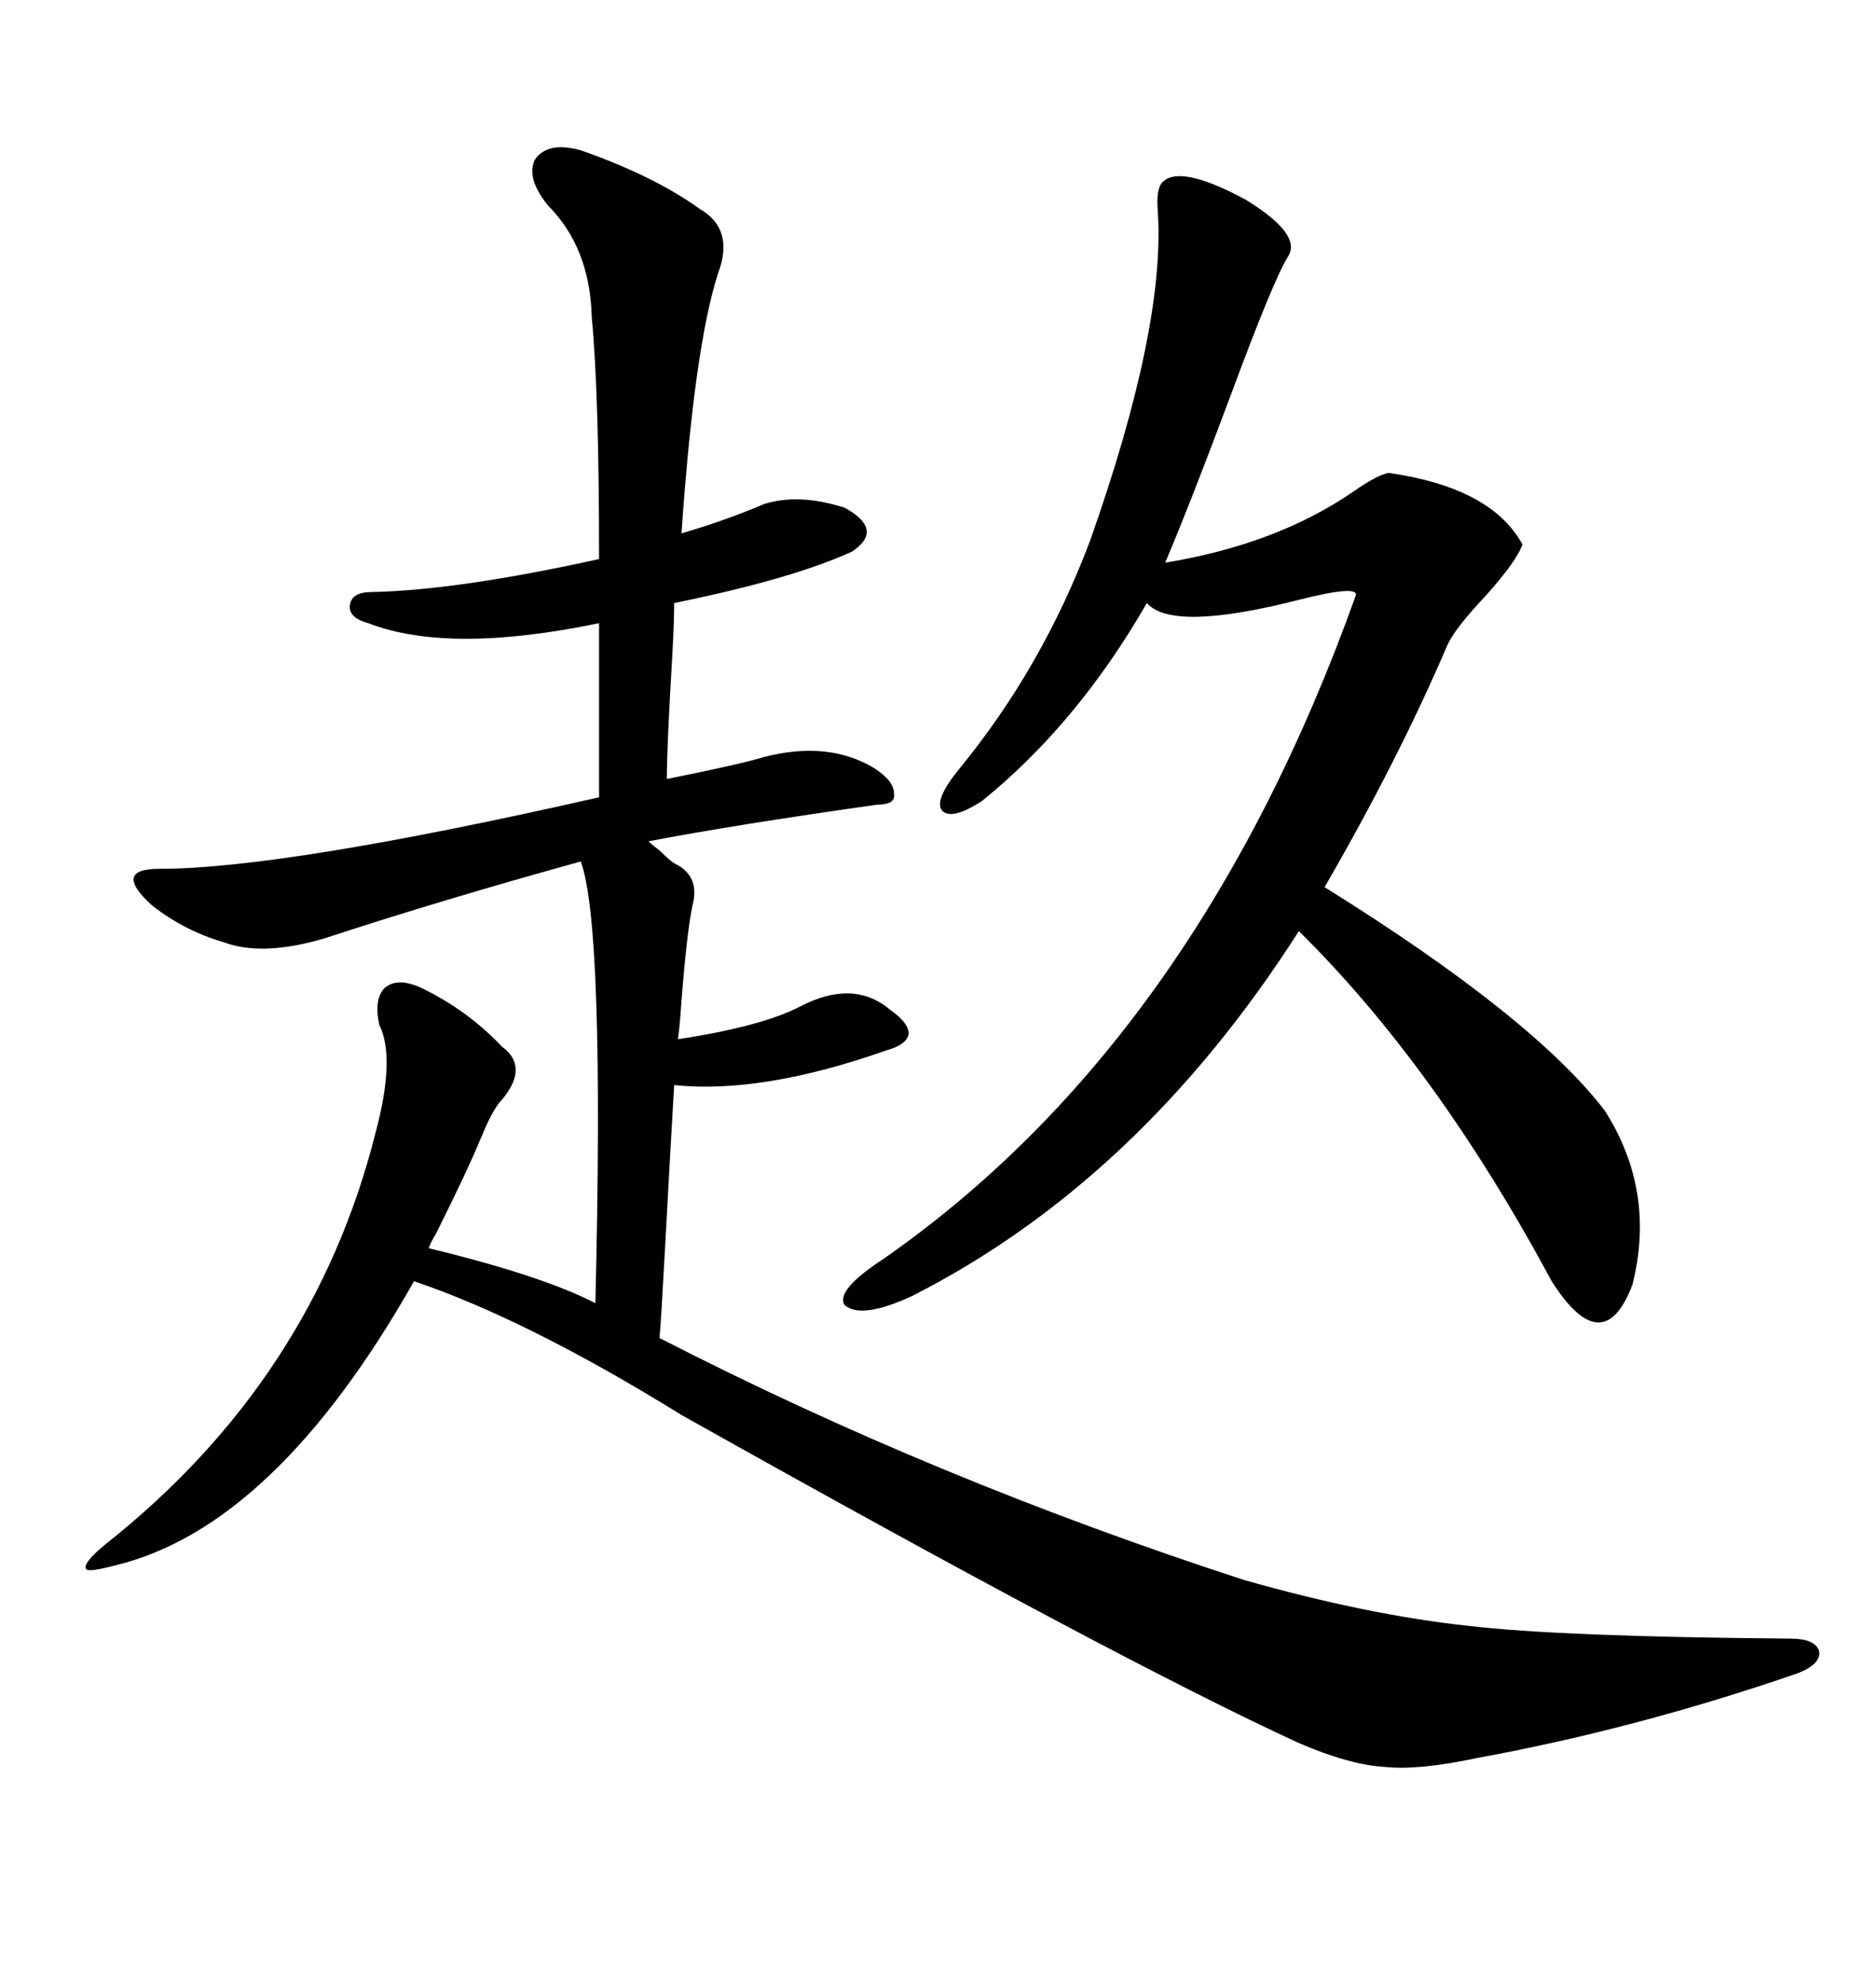 <svg xmlns="http://www.w3.org/2000/svg" xmlns:xlink="http://www.w3.org/1999/xlink" width="300" height="317.285"><path d="M92.87 24.02L92.87 24.02Q104.59 28.13 111.91 33.40L111.91 33.40Q117.48 36.62 114.84 43.65L114.84 43.65Q111.04 55.37 108.98 85.25L108.98 85.25Q116.02 83.20 122.17 80.57L122.17 80.57Q127.73 78.81 135.06 81.15L135.06 81.15Q141.50 84.67 136.23 88.18L136.23 88.18Q126.56 92.58 107.81 96.39L107.81 96.39Q107.81 99.32 107.52 104.59L107.52 104.59Q106.64 119.24 106.64 124.51L106.64 124.51Q118.36 122.17 122.17 121.00L122.17 121.00Q132.42 118.36 139.75 122.75L139.75 122.75Q142.97 124.80 142.97 126.86L142.97 126.86Q143.26 128.61 140.33 128.61L140.33 128.61Q117.48 131.84 103.71 134.47L103.71 134.47Q104.30 135.06 105.47 135.94L105.47 135.94Q107.52 137.99 108.40 138.28L108.40 138.28Q111.91 140.33 110.74 144.73L110.74 144.73Q109.86 148.83 108.98 159.96L108.98 159.96Q108.69 164.36 108.40 166.11L108.40 166.11Q121.88 164.06 128.03 160.84L128.03 160.84Q136.52 156.45 142.38 161.43L142.38 161.43Q145.31 163.48 145.31 165.23L145.31 165.23Q145.02 166.99 141.80 167.87L141.80 167.87Q121.88 174.90 107.81 173.44L107.81 173.44Q107.23 183.11 106.35 199.51L106.35 199.51Q105.76 210.35 105.47 213.87L105.47 213.87Q149.41 236.43 198.93 252.54L198.93 252.54Q218.55 258.11 234.67 259.86L234.67 259.86Q249.61 261.62 286.23 261.91L286.23 261.91Q290.33 261.91 290.92 263.96L290.92 263.96Q291.21 266.02 287.40 267.48L287.40 267.48Q261.91 276.27 236.43 280.96L236.43 280.96Q226.76 283.01 221.48 282.42L221.48 282.42Q215.92 282.13 207.71 278.61L207.71 278.61Q178.42 265.14 108.98 226.17L108.98 226.17Q84.38 210.94 66.21 204.79L66.21 204.79Q43.95 244.04 18.46 250.20L18.46 250.20Q14.06 251.37 13.77 250.78L13.77 250.78Q13.18 249.90 16.70 246.97L16.70 246.97Q50.10 220.61 60.06 181.05L60.06 181.05Q63.28 169.04 60.64 163.77L60.64 163.77Q59.77 159.67 61.52 157.91L61.52 157.91Q63.57 156.15 67.38 157.91L67.38 157.91Q74.71 161.43 80.27 167.29L80.27 167.29Q84.67 170.51 80.27 175.78L80.27 175.78Q79.10 176.95 77.64 180.18L77.64 180.18Q77.05 181.64 76.76 182.23L76.76 182.23Q74.71 187.21 69.73 197.17L69.73 197.17Q68.85 198.63 68.55 199.51L68.55 199.51Q86.72 203.91 95.21 208.30L95.21 208.30Q96.68 147.95 92.87 137.70L92.87 137.70Q70.61 143.85 51.86 150L51.86 150Q41.89 152.93 35.74 150.59L35.74 150.59Q29.59 148.83 24.32 144.73L24.32 144.73Q21.09 141.80 21.39 140.33L21.39 140.33Q21.68 138.87 25.49 138.87L25.49 138.87Q45.41 138.87 95.80 127.44L95.80 127.44L95.80 99.61Q71.78 104.59 58.89 99.61L58.89 99.61Q55.66 98.73 55.96 96.68L55.96 96.68Q56.25 94.63 59.47 94.63L59.47 94.63Q73.24 94.34 95.80 89.36L95.80 89.36Q95.80 62.99 94.63 50.68L94.63 50.68Q94.34 39.55 87.60 32.81L87.60 32.81Q84.08 28.42 85.55 25.49L85.55 25.49Q87.60 22.56 92.87 24.02ZM205.96 41.02L205.96 41.02Q203.61 44.82 196.88 62.99L196.88 62.99Q190.43 80.27 186.33 89.94L186.33 89.94Q204.20 87.01 216.50 78.52L216.50 78.52Q220.31 75.88 222.07 75.59L222.07 75.59Q238.48 77.93 243.46 87.01L243.46 87.01Q242.58 89.65 237.60 95.21L237.60 95.21Q232.62 100.49 231.45 103.13L231.45 103.13Q223.54 121.58 211.82 141.80L211.82 141.80Q245.21 162.60 256.64 177.54L256.64 177.54Q264.84 190.43 261.04 205.37L261.04 205.37Q256.35 217.68 248.14 204.79L248.14 204.79Q229.69 170.51 207.71 148.83L207.71 148.83Q182.23 188.67 145.90 207.13L145.90 207.13Q137.70 210.94 135.06 208.59L135.06 208.59Q133.59 206.25 141.21 201.27L141.21 201.27Q191.31 166.41 216.80 95.21L216.80 95.21Q217.38 93.46 208.01 95.80L208.01 95.80Q187.50 101.07 183.40 96.39L183.40 96.39Q172.27 115.72 157.03 128.03L157.03 128.03Q152.05 131.25 150.59 129.49L150.59 129.49Q149.41 127.73 153.52 122.75L153.52 122.75Q166.70 106.64 174.32 86.43L174.32 86.43Q186.33 52.44 185.16 33.98L185.16 33.98Q184.86 30.47 185.74 29.30L185.74 29.30Q188.38 26.07 199.22 31.93L199.22 31.93Q208.30 37.50 205.96 41.02Z"/></svg>